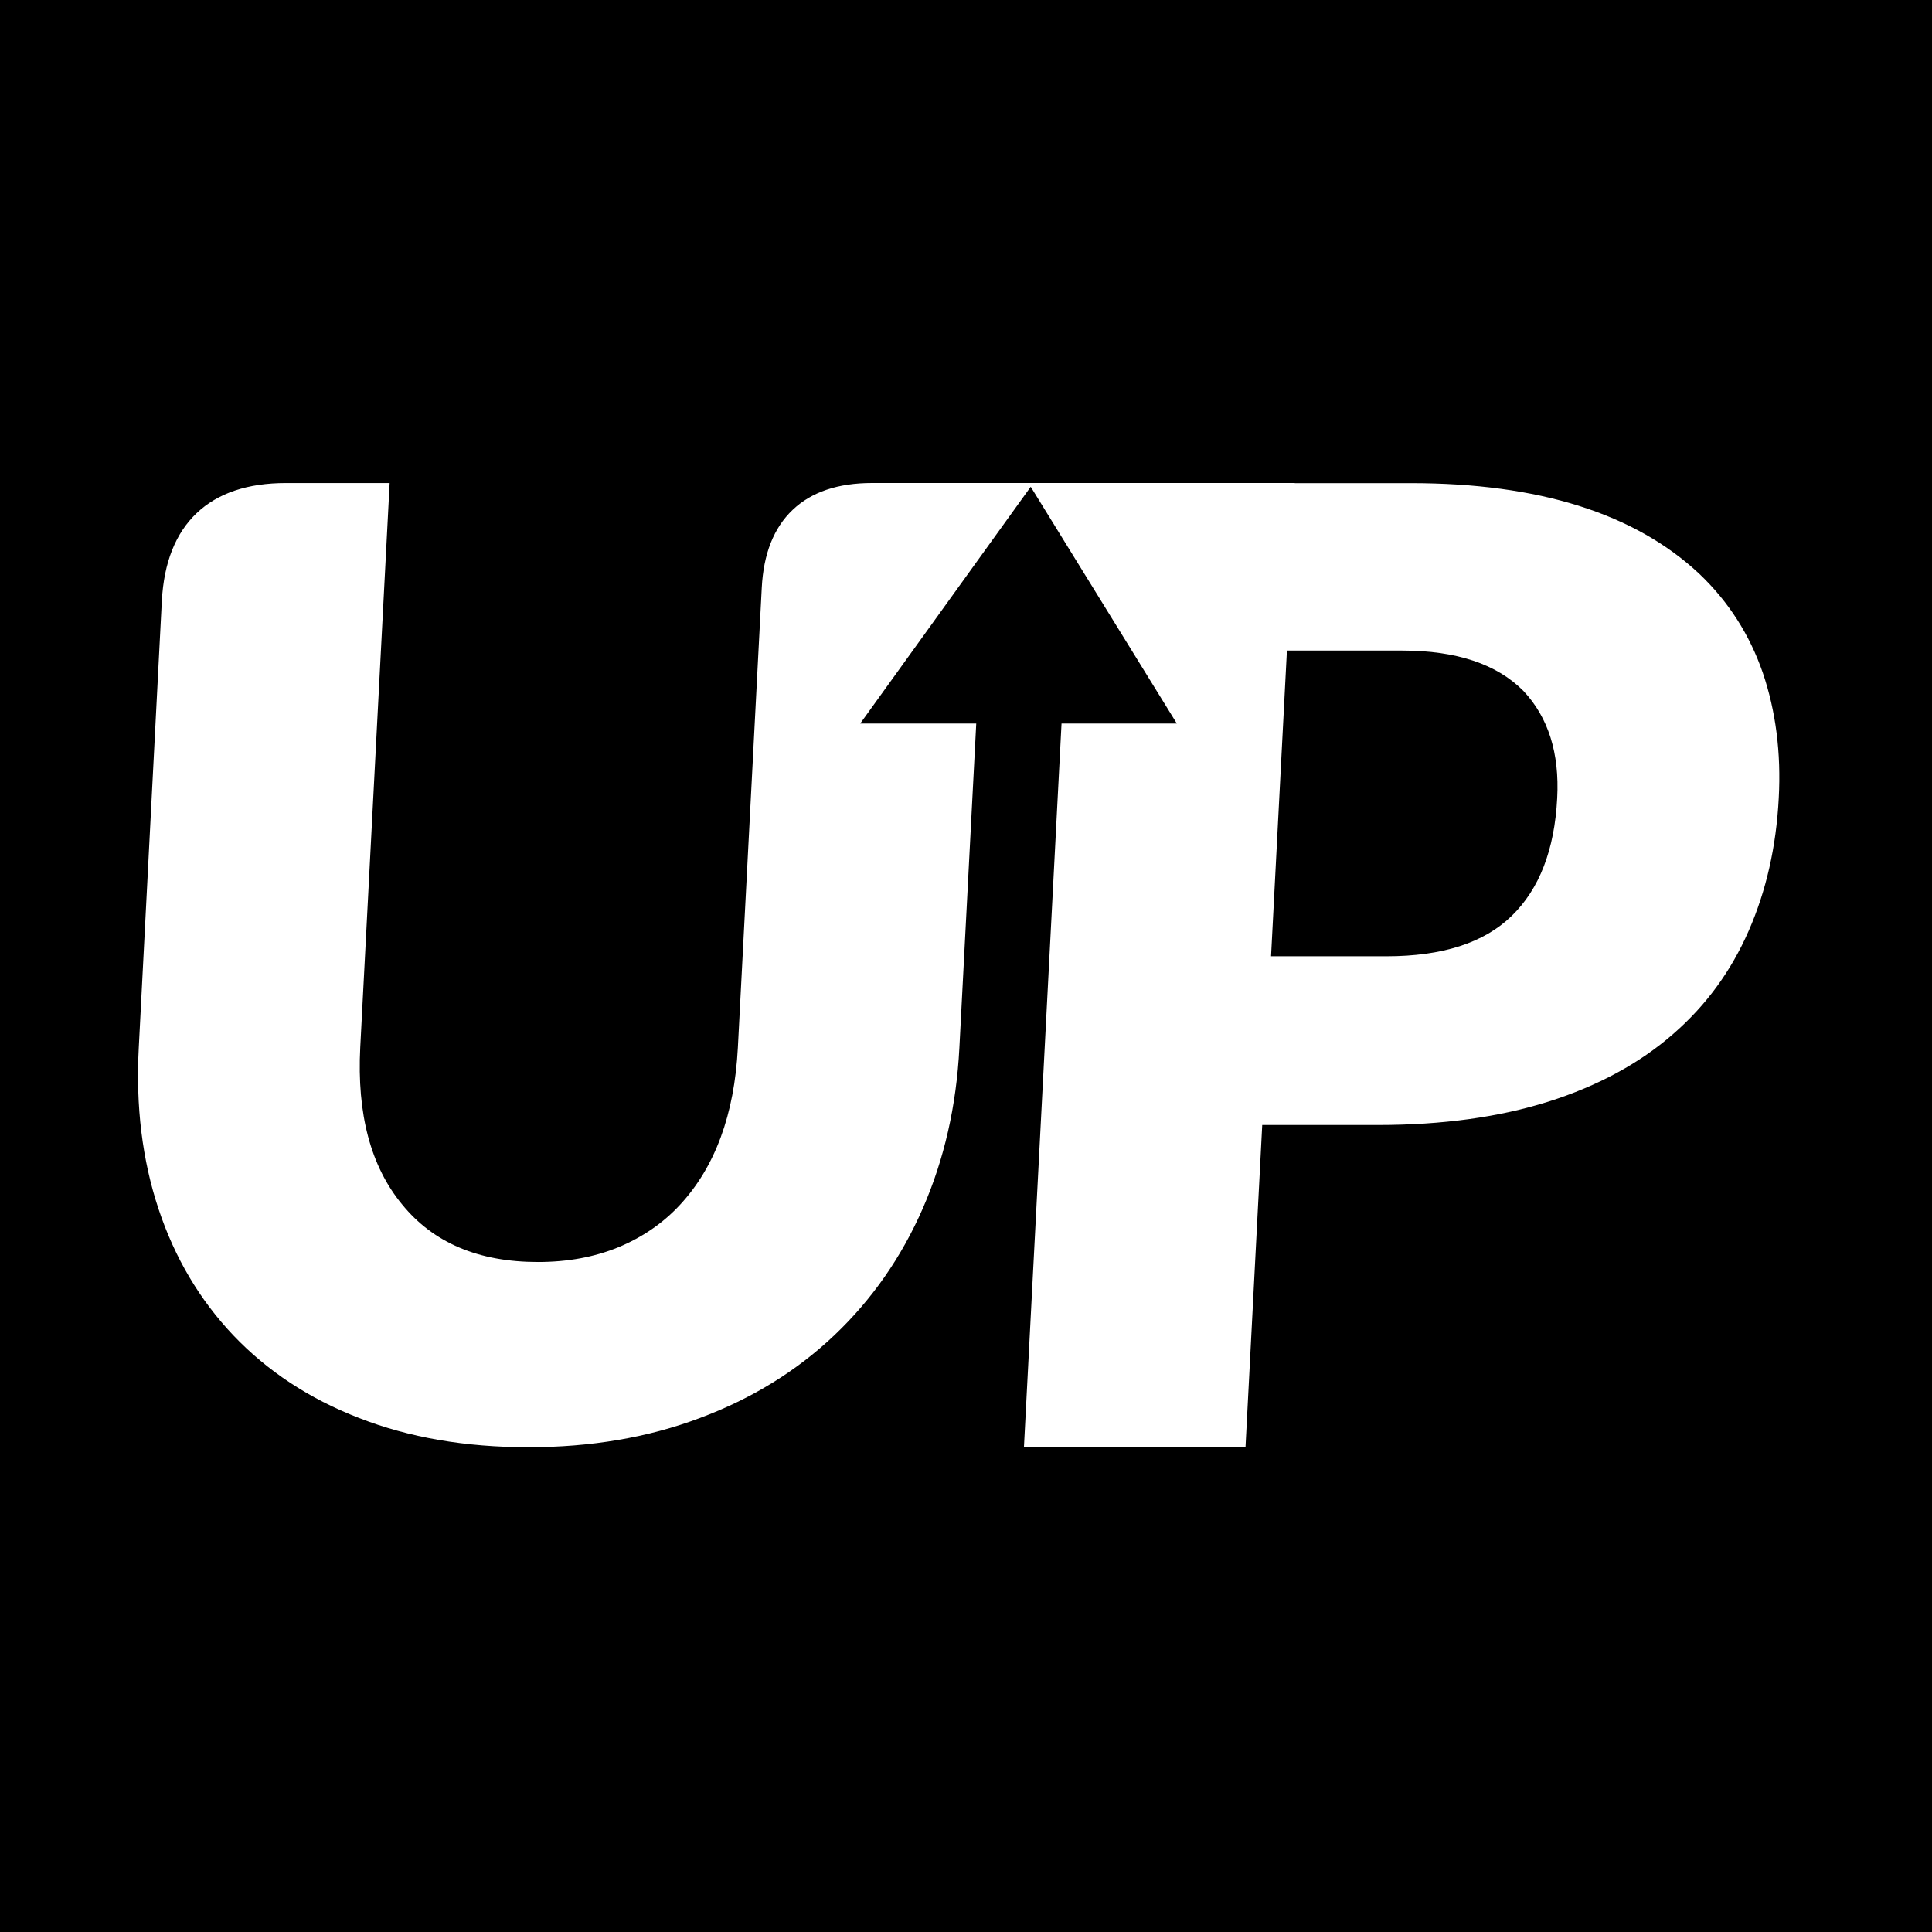 <svg width="56" height="56" viewBox="0 0 56 56" fill="none" xmlns="http://www.w3.org/2000/svg">
<rect width="56" height="56" fill="black"/>
<path d="M51.095 19.499C50.713 18.395 50.102 17.437 49.255 16.632C47.382 14.88 44.598 14.004 40.9 14.004H37.529V14H25.489H25.277C24.29 14 23.52 14.26 22.976 14.778C22.429 15.297 22.131 16.051 22.08 17.036L21.387 30.373C21.286 32.307 20.726 33.829 19.705 34.928C19.212 35.459 18.614 35.866 17.924 36.152C17.231 36.436 16.456 36.58 15.593 36.58C13.868 36.58 12.556 36.022 11.652 34.907C10.746 33.808 10.343 32.292 10.442 30.356L11.294 14.001H8.29C7.177 14.001 6.313 14.292 5.699 14.874C5.088 15.456 4.751 16.304 4.691 17.417L4.022 30.374C3.932 32.067 4.124 33.626 4.595 35.042C5.064 36.458 5.789 37.678 6.761 38.703C7.747 39.74 8.96 40.542 10.409 41.102C11.855 41.668 13.489 41.949 15.315 41.949C17.125 41.949 18.783 41.669 20.286 41.102C21.792 40.541 23.092 39.74 24.184 38.703C25.276 37.666 26.13 36.44 26.75 35.021C27.368 33.605 27.722 32.054 27.808 30.374L28.297 20.972H24.934L28.558 15.939L29.876 14.109L31.212 16.275L34.111 20.972H30.769L29.679 41.954H36.101L36.586 32.609H39.932C41.807 32.609 43.457 32.381 44.888 31.929C46.318 31.474 47.526 30.822 48.506 29.963C49.446 29.146 50.173 28.153 50.683 26.989C51.194 25.825 51.485 24.542 51.558 23.134C51.629 21.818 51.471 20.606 51.095 19.499ZM43.817 26.548C43.017 27.329 41.808 27.718 40.187 27.718H36.842L37.302 18.857H40.648C42.215 18.857 43.387 19.248 44.158 20.028C44.879 20.795 45.205 21.83 45.136 23.134C45.06 24.63 44.619 25.769 43.817 26.548Z" fill="white"/>
</svg>
